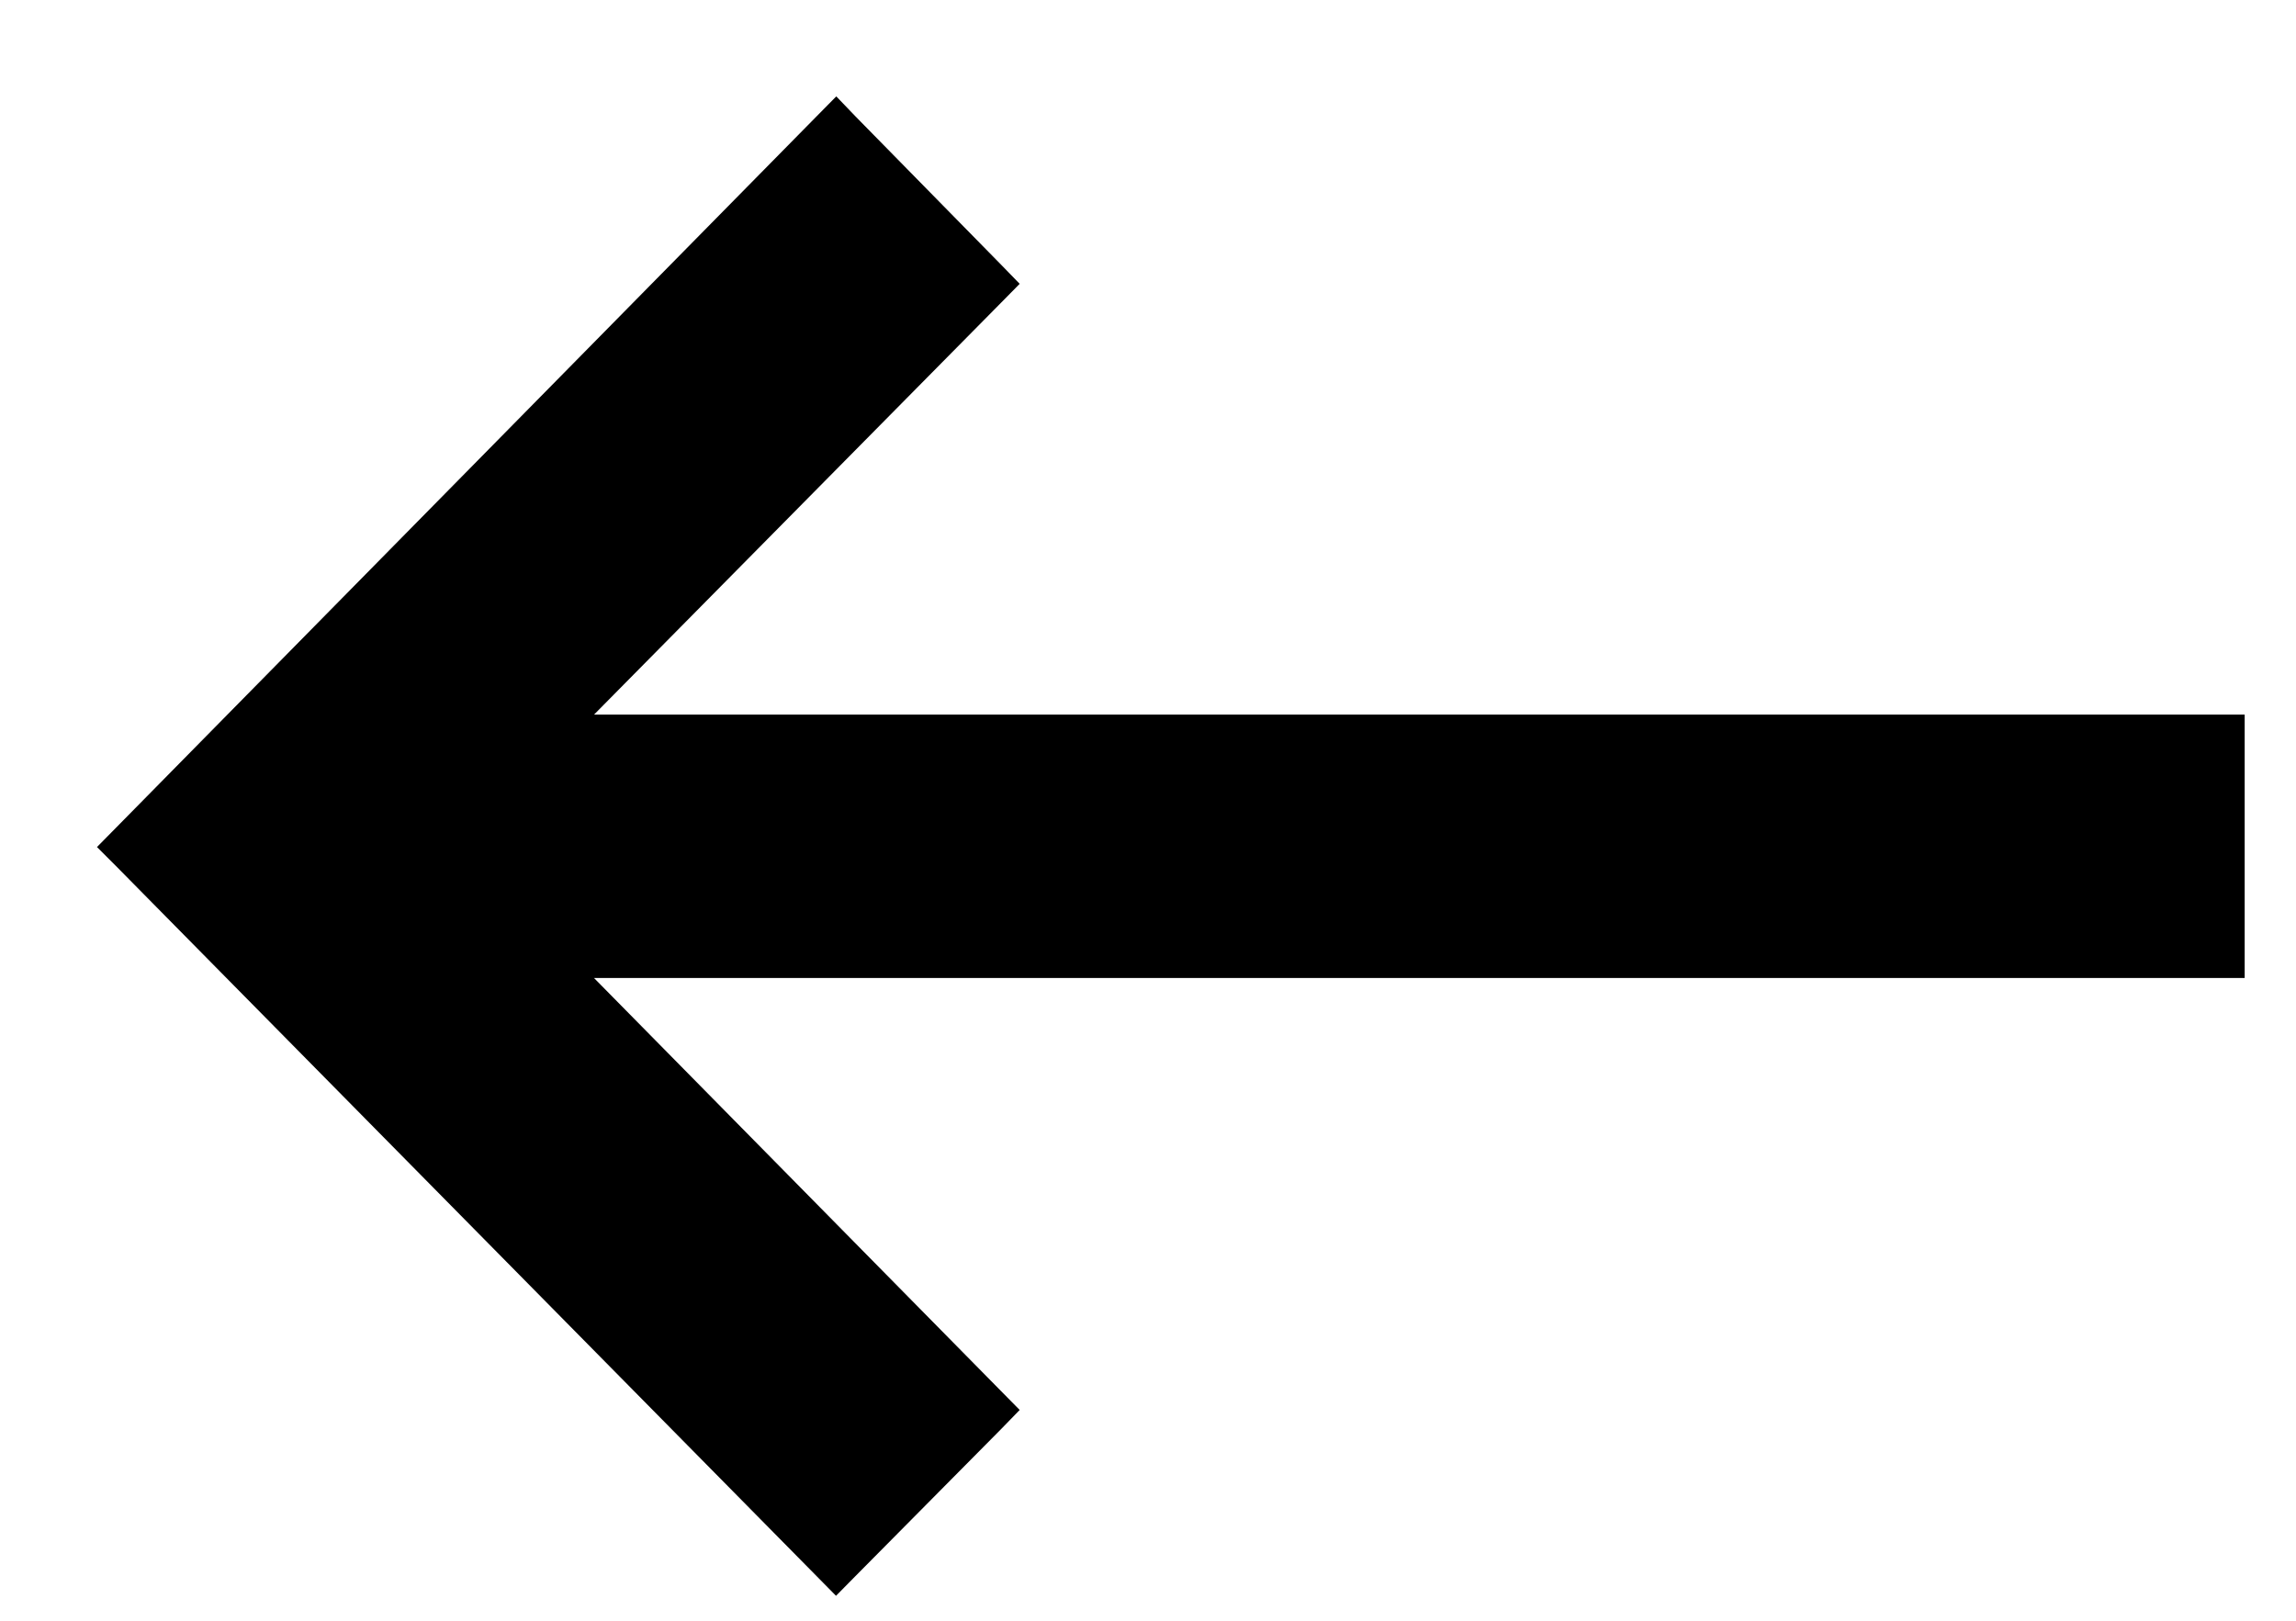 <svg width="17" height="12" viewBox="0 0 17 12" fill="none" xmlns="http://www.w3.org/2000/svg">
<g clip-path="url(#clip0_141_104)">
<path d="M6.119 11.601L0.929 6.341L0.859 6.271L0.929 6.2L6.119 0.93L6.191 0.857L6.262 0.931L7.341 2.03L7.41 2.101L7.341 2.171L4.159 5.391H16.52V7.141H4.159L7.341 10.37L7.41 10.44L7.341 10.511L6.261 11.601L6.19 11.673L6.119 11.601Z" fill="black" stroke="black" stroke-width="0.2"/>
</g>
<defs>
<clipPath id="clip0_141_104">
<rect width="17" height="12" fill="white"/>
</clipPath>
</defs>
</svg>

